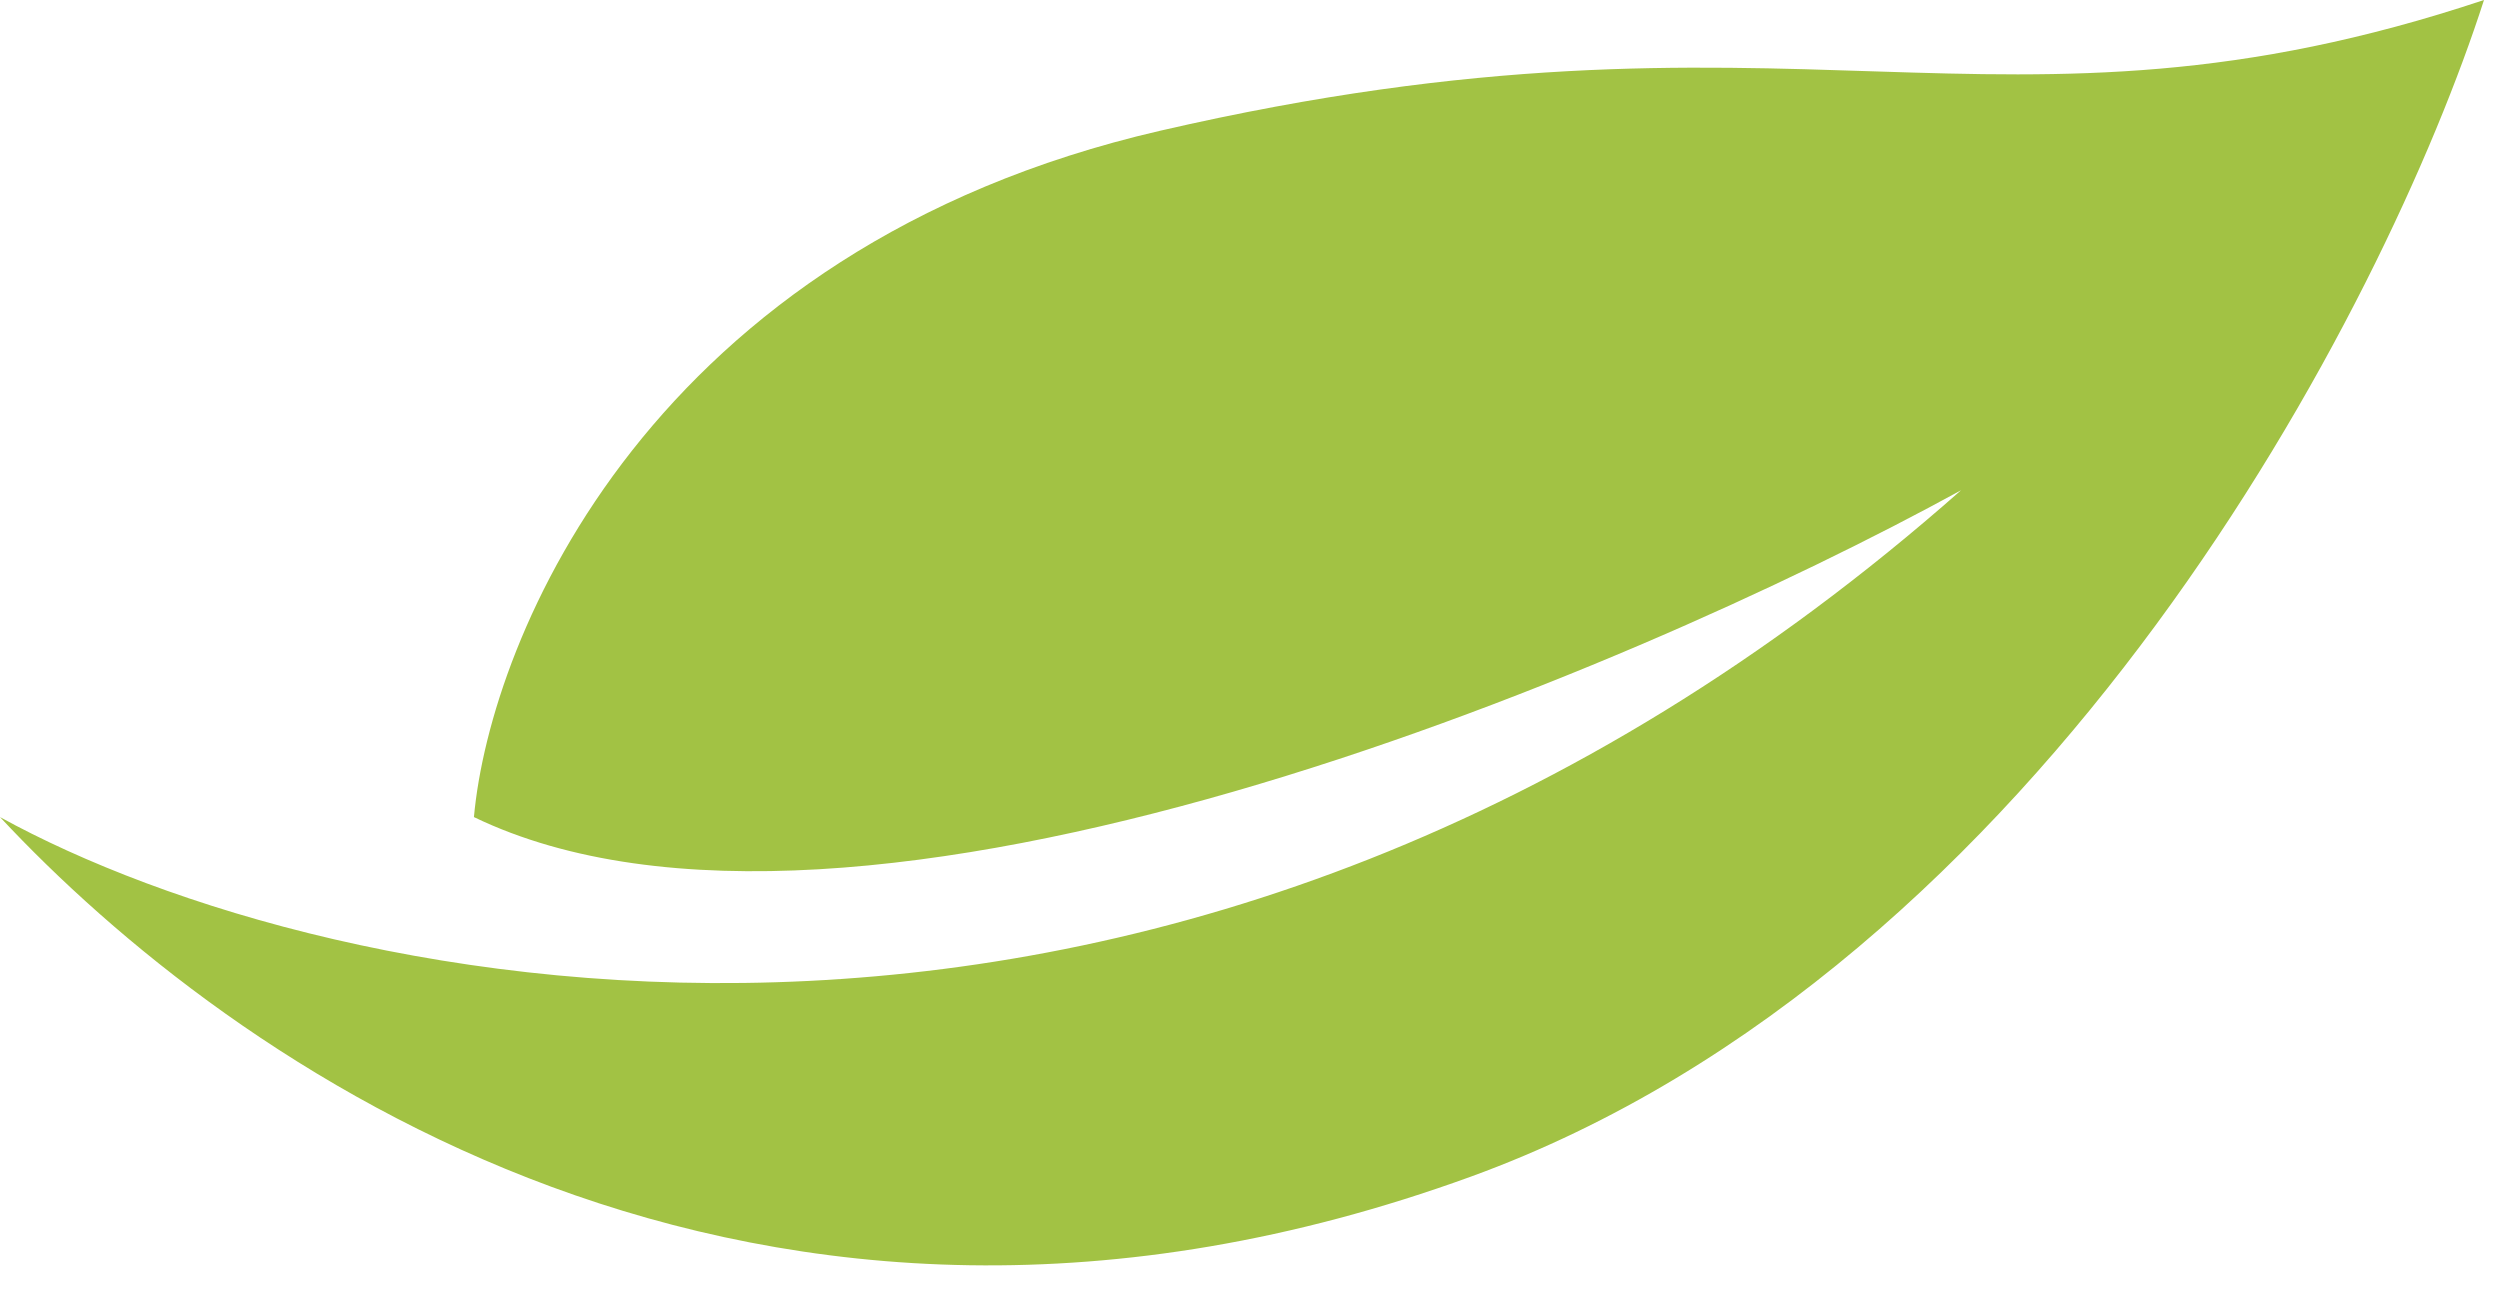 <svg xmlns="http://www.w3.org/2000/svg" width="42" height="22" viewBox="0 0 42 22" fill="none"><path d="M19.493 2.196C10.927 4.173 8.236 10.707 7.962 13.727C14.332 16.802 27.272 11.348 32.946 8.236C19.768 19.877 5.491 16.747 0 13.727C3.844 17.846 12.629 24.16 24.709 19.768C34.374 16.253 40.084 5.125 41.731 0C33.495 2.745 30.201 -0.275 19.493 2.196Z" fill="#A2C244"></path></svg>